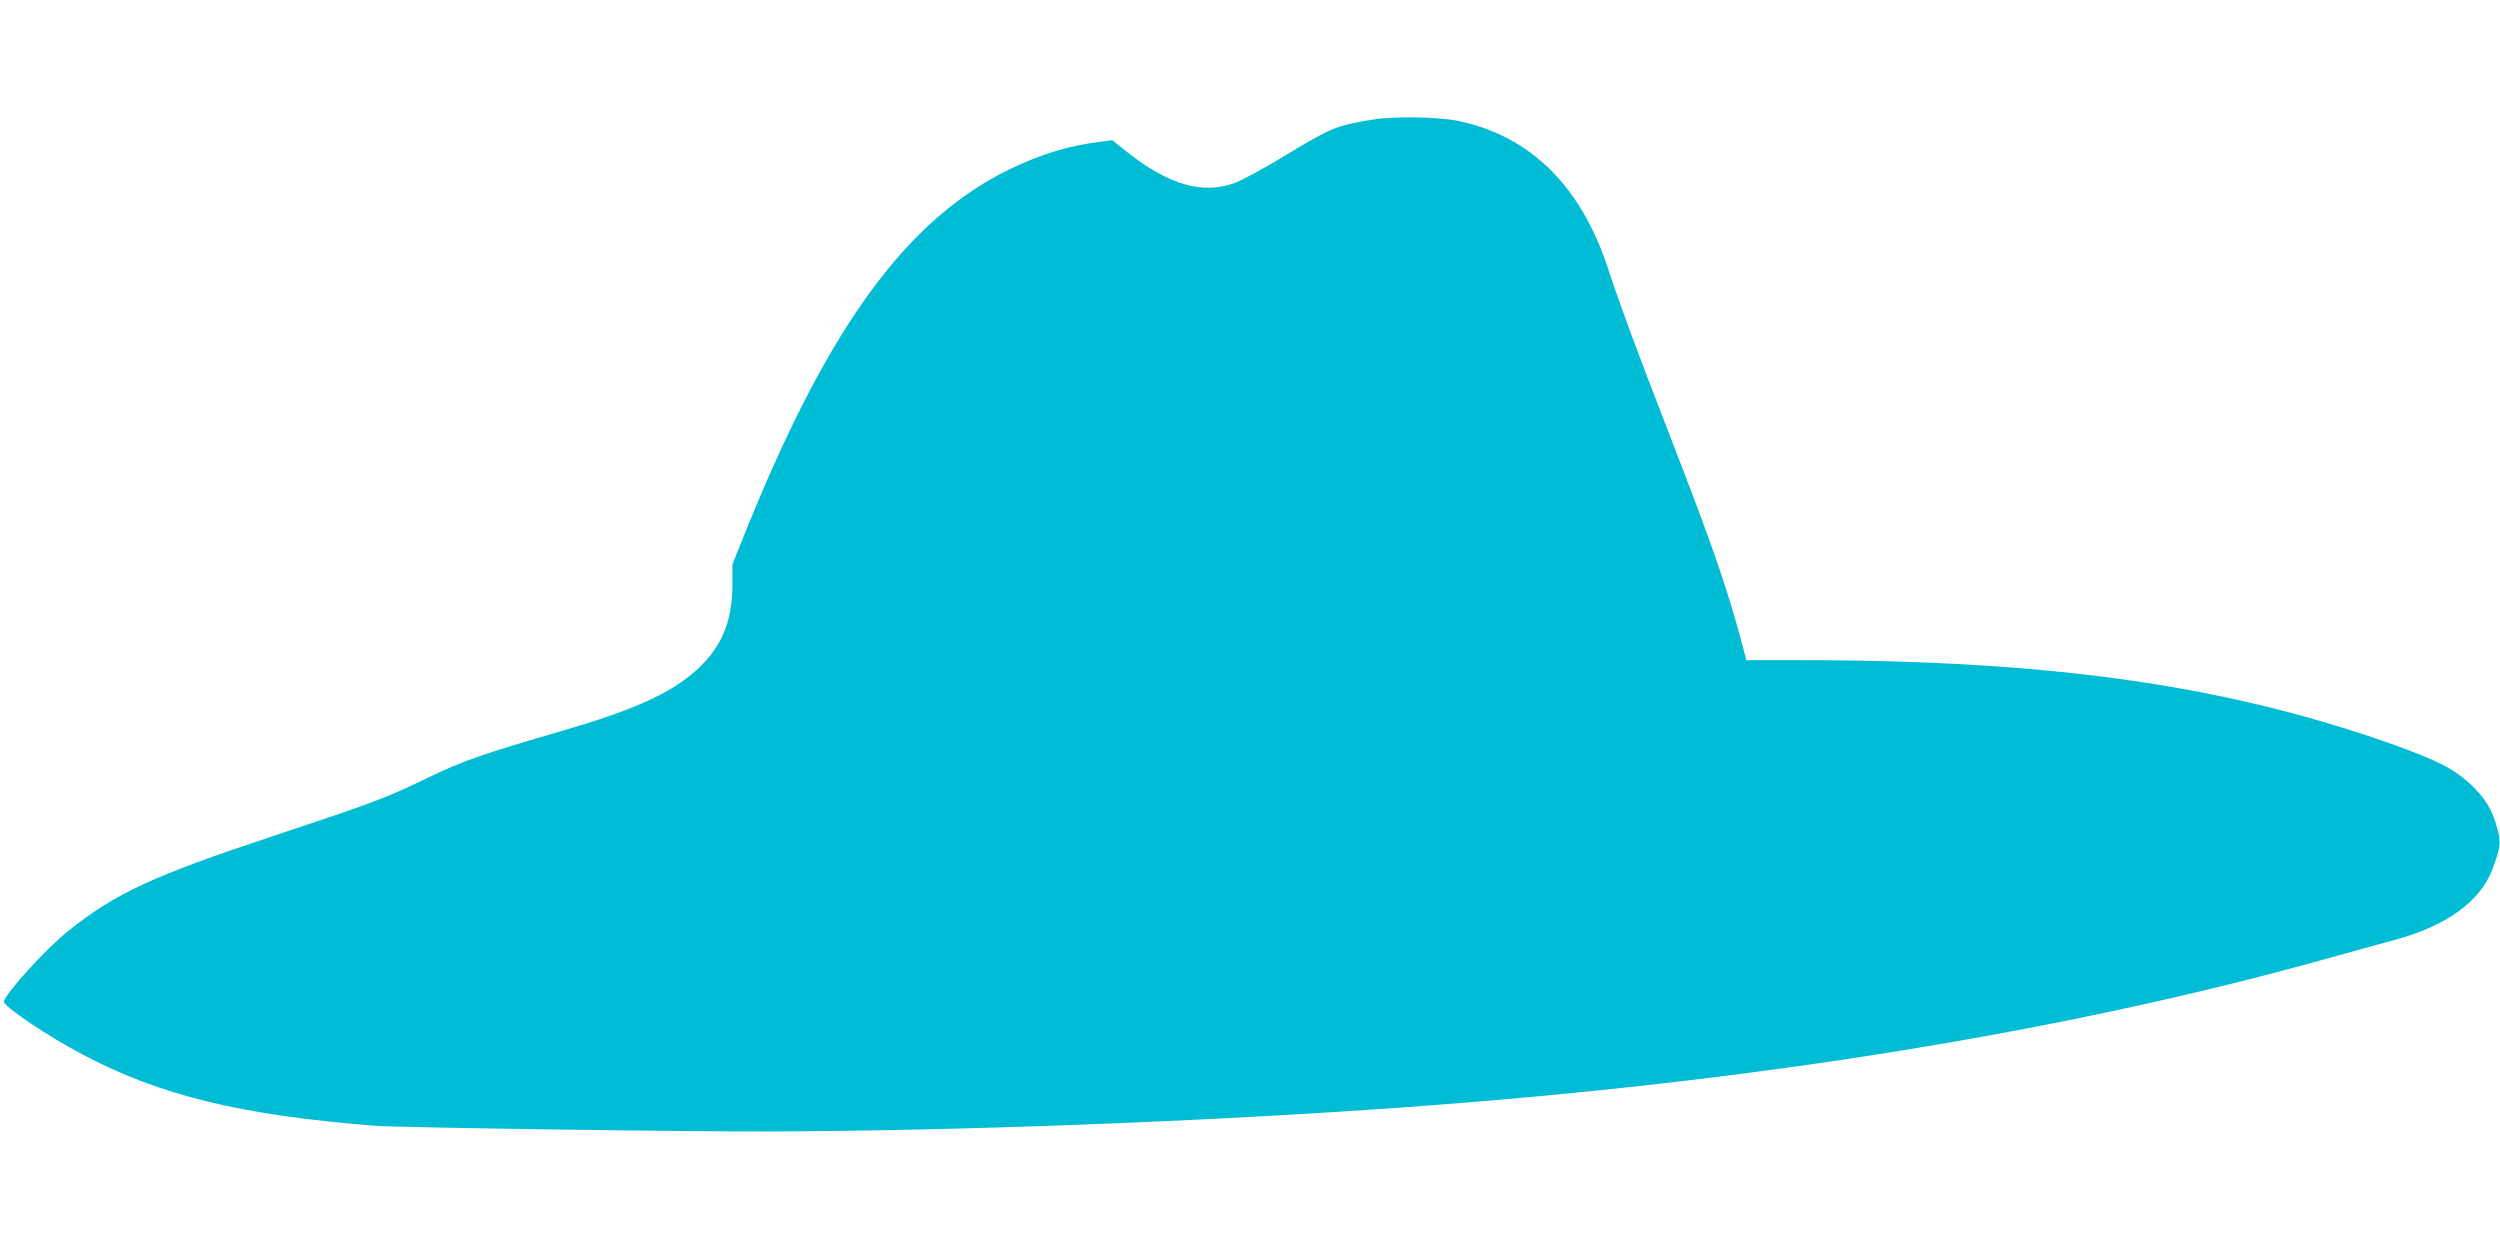 <?xml version="1.0" standalone="no"?>
<!DOCTYPE svg PUBLIC "-//W3C//DTD SVG 20010904//EN"
 "http://www.w3.org/TR/2001/REC-SVG-20010904/DTD/svg10.dtd">
<svg version="1.0" xmlns="http://www.w3.org/2000/svg"
 width="1280pt" height="640pt" viewBox="0 0 1280 640"
 preserveAspectRatio="xMidYMid meet">
<g transform="translate(0,640) scale(0.1,-0.1)"
fill="#00bcd4" stroke="none">
<path d="M7030 5788 c-193 -32 -210 -39 -466 -194 -95 -57 -203 -116 -240
-130 -166 -62 -342 -11 -560 163 l-69 55 -55 -7 c-161 -19 -305 -62 -465 -139
-529 -254 -932 -804 -1354 -1849 l-71 -176 0 -103 c0 -203 -63 -340 -212 -463
-128 -105 -314 -186 -653 -285 -408 -118 -524 -159 -690 -240 -216 -105 -280
-129 -795 -300 -616 -204 -810 -294 -1050 -486 -115 -91 -330 -329 -330 -363
0 -25 229 -179 403 -270 397 -210 806 -310 1497 -365 115 -9 1604 -31 2025
-29 985 3 2240 51 3250 124 1784 128 3381 386 4730 764 110 31 259 72 330 91
269 72 443 197 506 363 42 113 45 135 25 209 -25 96 -61 154 -135 225 -85 79
-166 121 -387 201 -860 307 -1755 435 -3041 436 l-282 0 -11 43 c-82 314 -153
521 -392 1137 -159 410 -242 634 -303 820 -139 427 -399 684 -770 761 -99 21
-334 24 -435 7z"/>
</g>
</svg>
